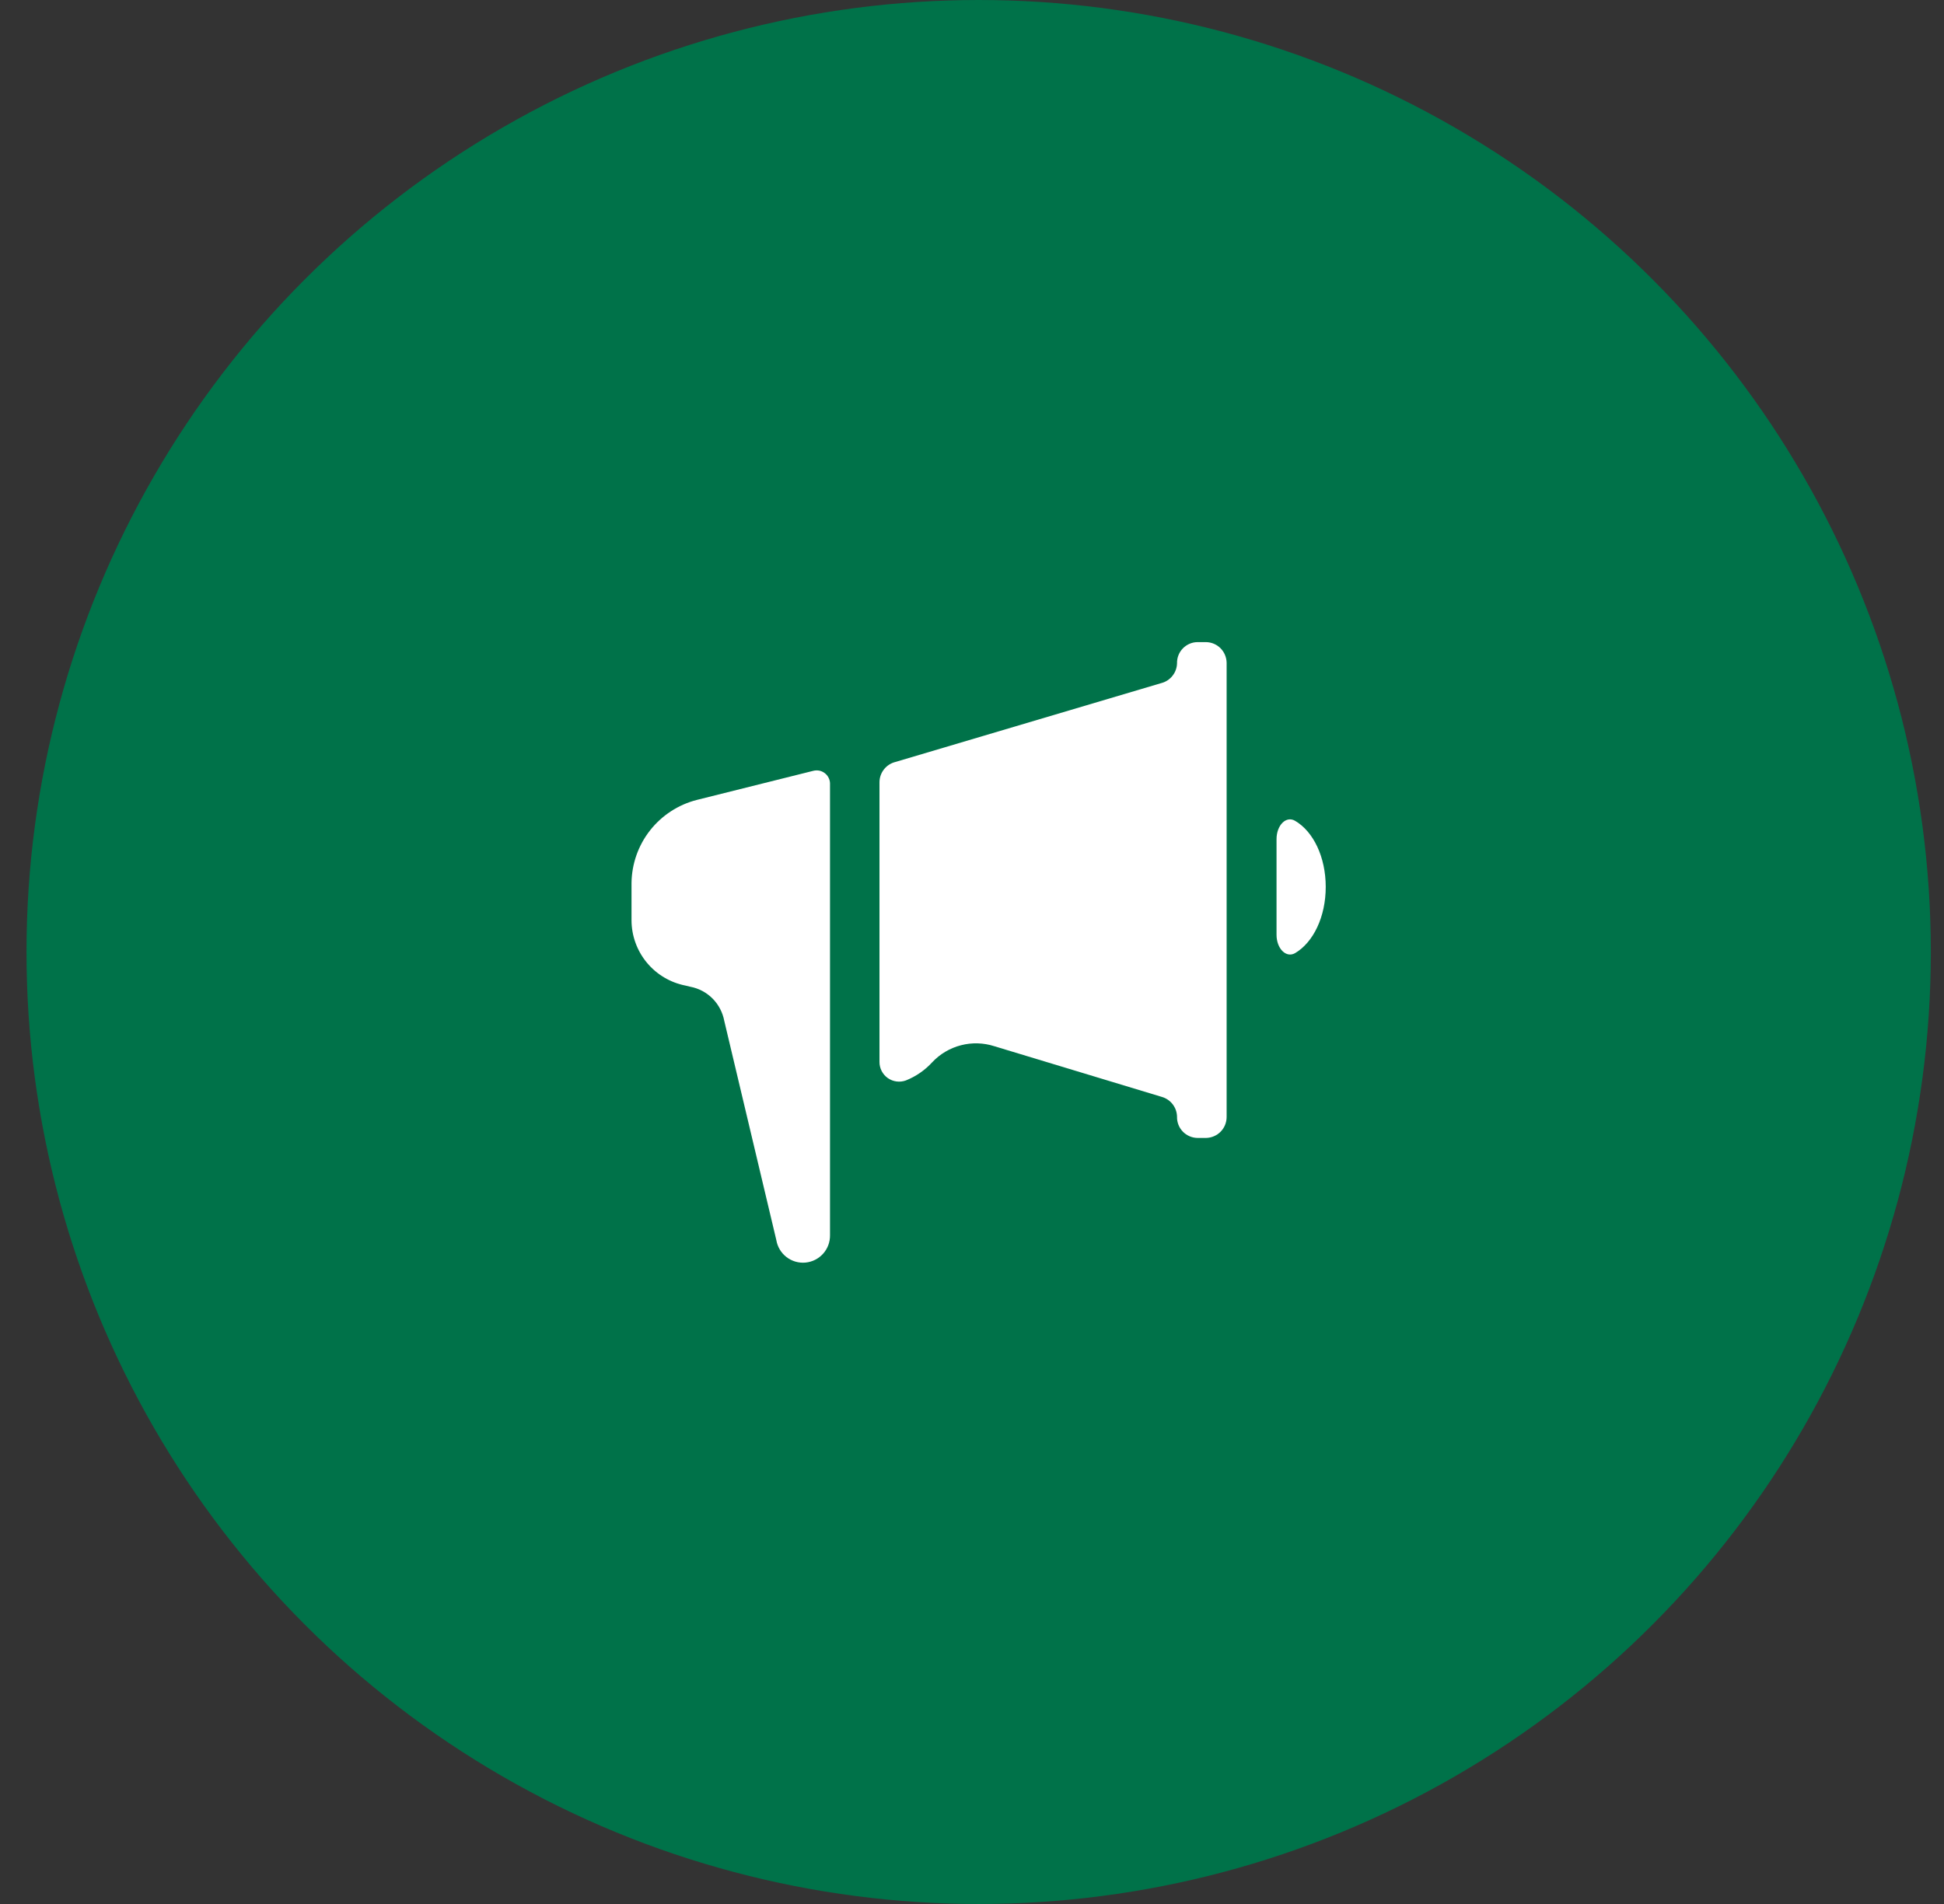 <svg width="49" height="48" viewBox="0 0 49 48" fill="none" xmlns="http://www.w3.org/2000/svg">
<rect x="0" y="0" width="49" height="48" fill="#333333" stroke="none"/>
<circle cx="24.668" cy="24" r="24" fill="#007249"/>
<path d="M32.645 20.694C32.419 20.559 32.176 20.803 32.176 21.156V23.566C32.176 23.916 32.419 24.159 32.645 24.028C33.104 23.756 33.416 23.113 33.416 22.359C33.416 21.606 33.104 20.962 32.645 20.694Z" fill="white"/>
<path d="M17.399 24.876C17.612 24.916 17.808 25.02 17.961 25.174C18.114 25.328 18.216 25.525 18.256 25.738L19.568 31.263C19.596 31.433 19.688 31.586 19.824 31.691C19.96 31.796 20.131 31.846 20.303 31.83C20.474 31.814 20.633 31.734 20.748 31.605C20.863 31.477 20.924 31.31 20.921 31.138V19.744C20.919 19.694 20.906 19.646 20.882 19.601C20.859 19.557 20.826 19.519 20.786 19.489C20.746 19.459 20.7 19.438 20.651 19.428C20.602 19.419 20.551 19.42 20.502 19.432L17.565 20.166C17.098 20.285 16.684 20.555 16.386 20.933C16.088 21.312 15.924 21.778 15.918 22.26V23.198C15.918 23.588 16.055 23.967 16.304 24.268C16.553 24.569 16.9 24.774 17.284 24.848L17.399 24.876Z" fill="white"/>
<path d="M22.834 27.238C23.087 27.137 23.315 26.98 23.499 26.778C23.695 26.57 23.946 26.422 24.222 26.351C24.499 26.279 24.79 26.288 25.062 26.375L29.284 27.653C29.393 27.684 29.489 27.749 29.559 27.84C29.628 27.93 29.666 28.04 29.668 28.153C29.666 28.222 29.678 28.29 29.703 28.355C29.728 28.419 29.765 28.477 29.813 28.527C29.861 28.577 29.918 28.616 29.981 28.644C30.044 28.672 30.112 28.686 30.18 28.688H30.399C30.537 28.685 30.669 28.629 30.766 28.531C30.863 28.433 30.917 28.3 30.918 28.163V16.709C30.916 16.572 30.861 16.441 30.765 16.343C30.668 16.246 30.537 16.19 30.399 16.188H30.18C30.112 16.189 30.044 16.203 29.981 16.231C29.918 16.259 29.861 16.298 29.813 16.348C29.765 16.398 29.728 16.456 29.703 16.52C29.678 16.585 29.666 16.653 29.668 16.722C29.665 16.837 29.625 16.949 29.552 17.039C29.48 17.13 29.38 17.194 29.268 17.222L22.571 19.209C22.456 19.237 22.354 19.303 22.281 19.396C22.208 19.489 22.168 19.604 22.168 19.722V26.769C22.167 26.849 22.186 26.928 22.222 26.999C22.259 27.071 22.312 27.132 22.377 27.178C22.443 27.224 22.519 27.254 22.598 27.264C22.678 27.275 22.759 27.265 22.834 27.238Z" fill="white"/>
</svg>
